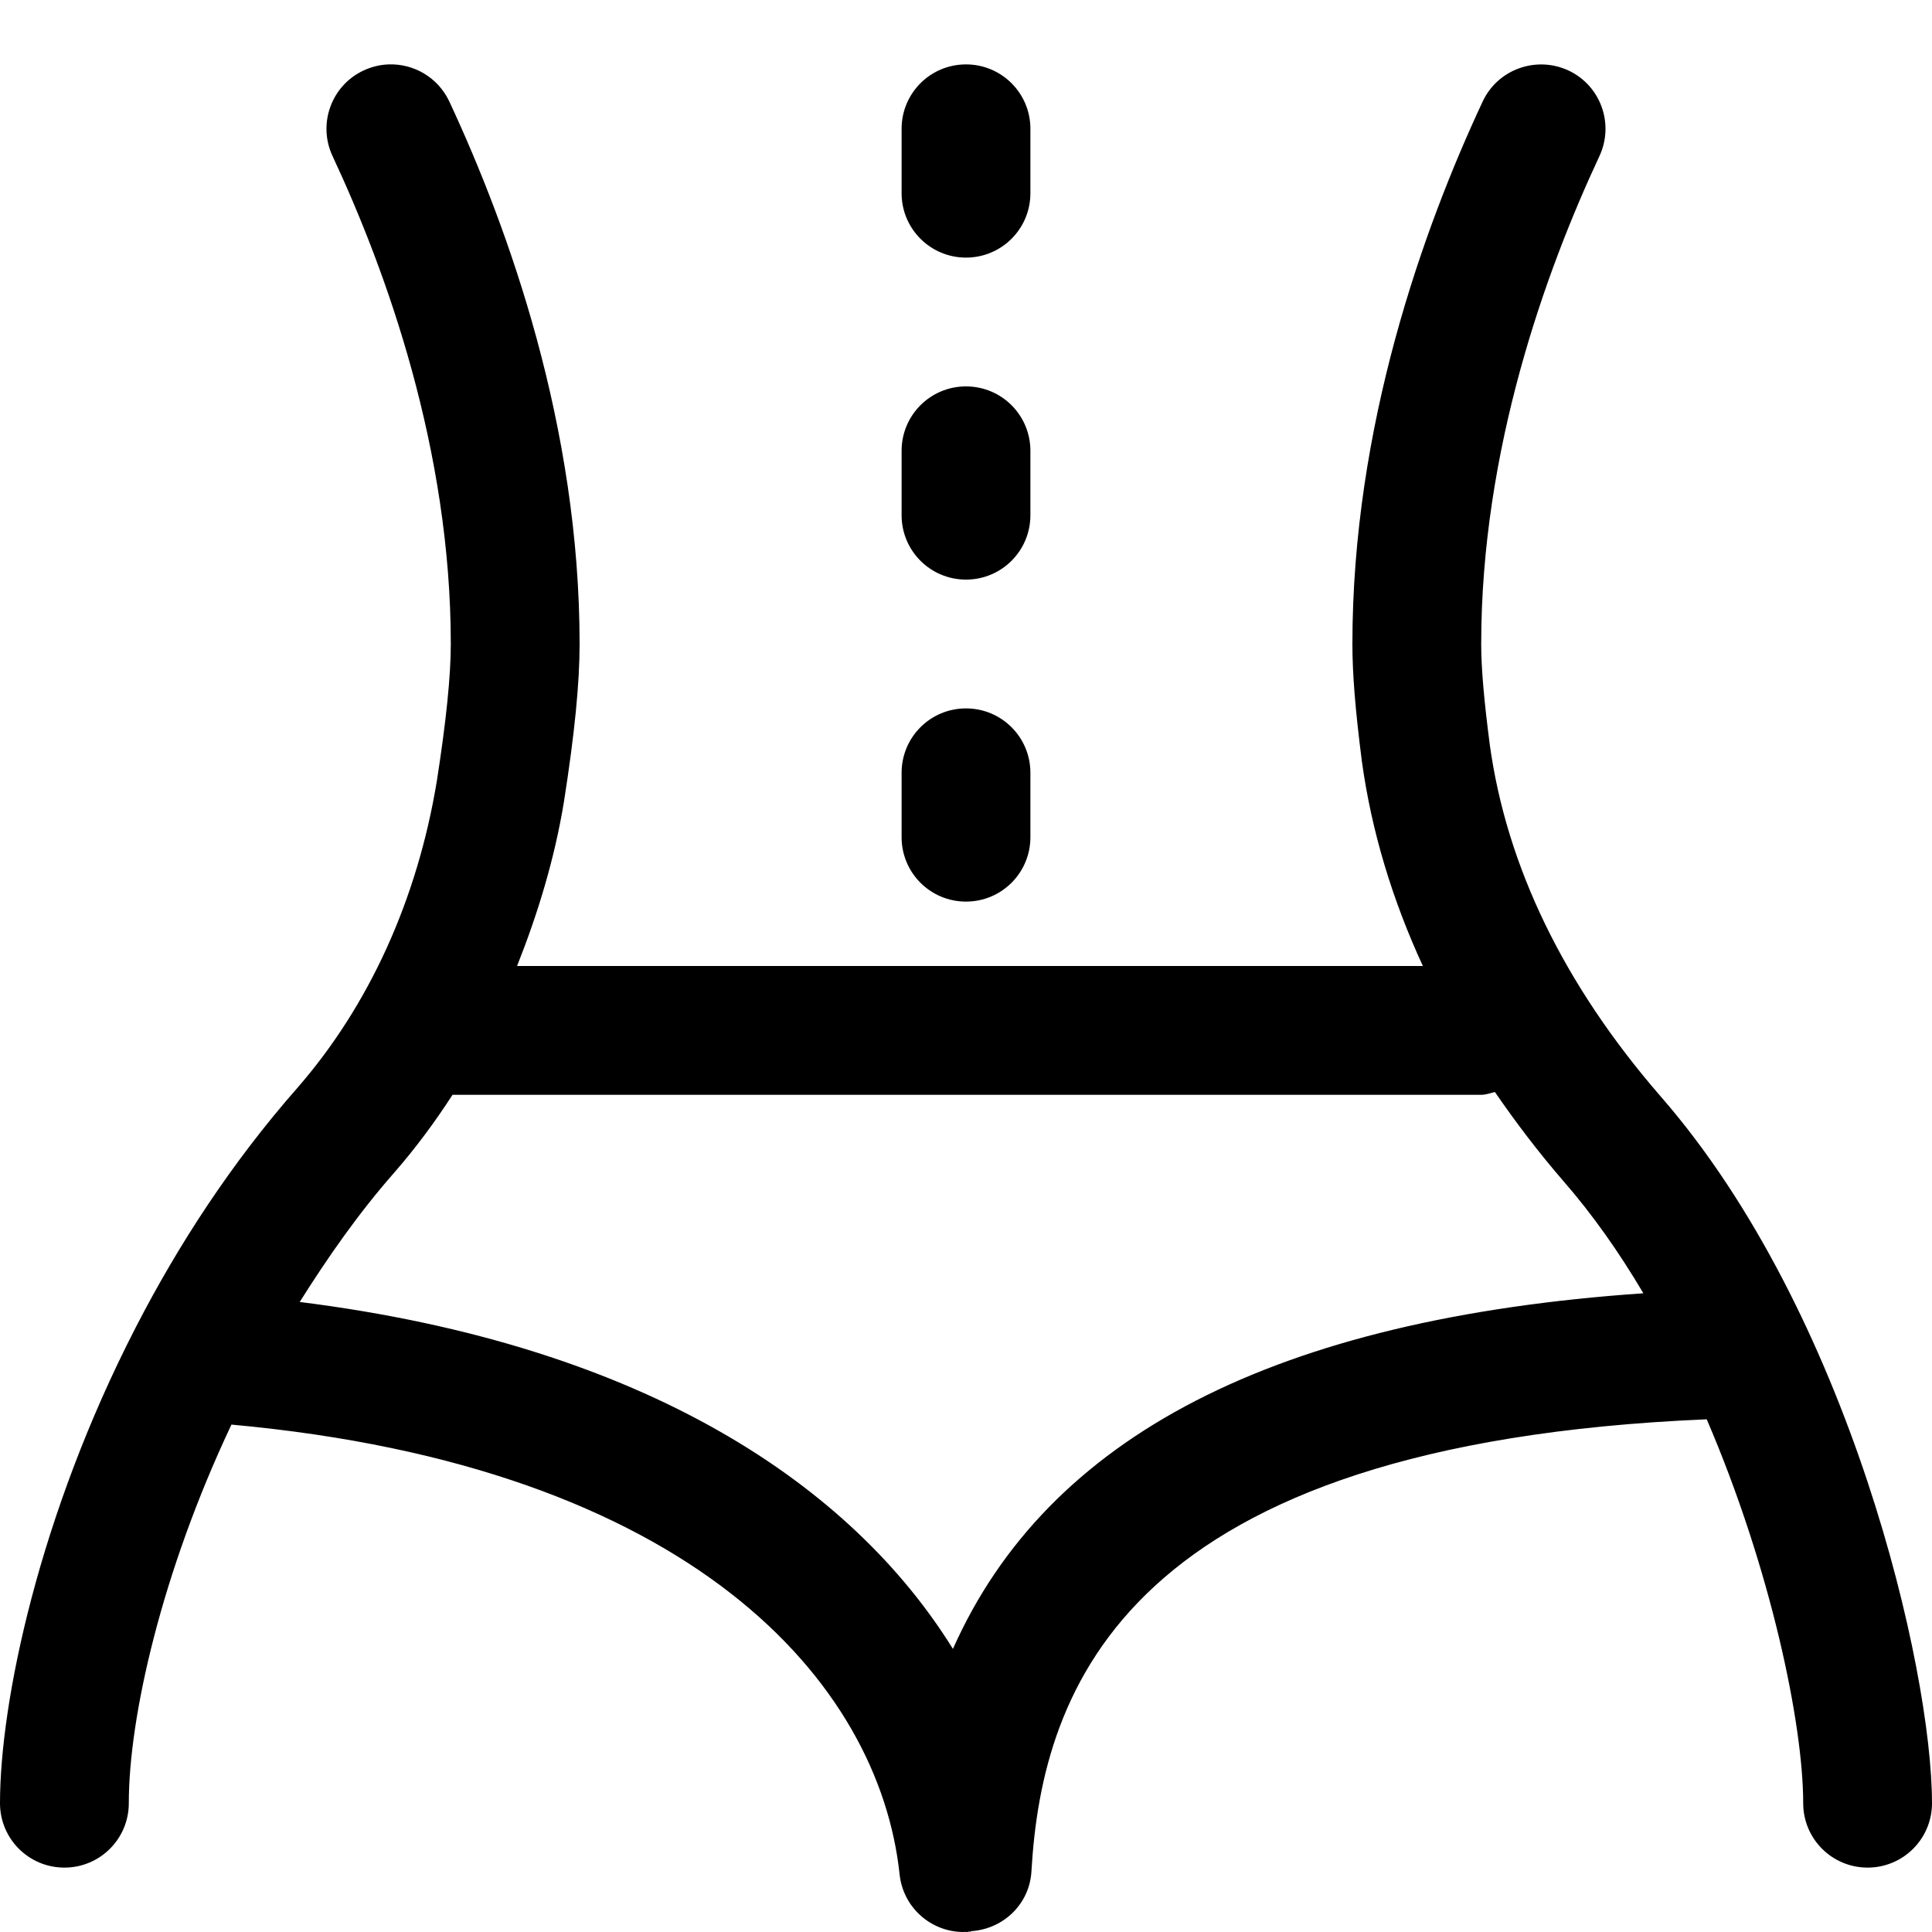 <svg height="30px" width="30px" viewBox="0 0 30 30" xmlns="http://www.w3.org/2000/svg" fill="#000000"><path d="M 6.033 1 C 5.903 1.005 5.772 1.036 5.646 1.094 C 5.145 1.328 4.93 1.924 5.164 2.424 C 6.002 4.217 7 6.986 7 10 C 7 10.493 6.929 11.193 6.783 12.129 C 6.48 13.968 5.731 15.615 4.619 16.891 C 3.595 18.056 2.768 19.33 2.111 20.605 C 2.108 20.611 2.105 20.617 2.102 20.623 C 0.607 23.529 0 26.429 0 28 C 0 28.553 0.447 29 1 29 C 1.553 29 2 28.553 2 28 C 2 26.667 2.51 24.414 3.594 22.121 C 10.739 22.772 13.65 26.118 13.969 29.105 C 14.023 29.619 14.456 30 14.961 30 C 14.968 30 14.975 29.998 14.982 29.998 C 14.995 29.998 15.008 30 15.02 30 C 15.028 30 15.035 29.995 15.043 29.994 C 15.051 29.993 15.058 29.995 15.066 29.994 C 15.076 29.993 15.084 29.987 15.094 29.986 C 15.585 29.948 15.987 29.564 16.016 29.059 C 16.181 26.21 17.477 22.419 26.502 22.039 C 27.5 24.363 28 26.773 28 28 C 28 28.553 28.447 29 29 29 C 29.553 29 30 28.553 30 28 C 30 25.925 28.726 20.395 25.785 17.023 C 24.286 15.295 23.394 13.454 23.133 11.562 C 23.043 10.867 23 10.372 23 10 C 23 6.986 23.998 4.217 24.836 2.424 C 25.069 1.924 24.855 1.328 24.354 1.094 C 23.855 0.863 23.257 1.075 23.023 1.576 C 22.099 3.553 21 6.619 21 10 C 21 10.466 21.045 11.026 21.148 11.828 C 21.298 12.911 21.619 13.969 22.094 15 L 8.029 15 C 8.35 14.19 8.611 13.341 8.758 12.443 C 8.924 11.382 9 10.606 9 10 C 9 6.619 7.899 3.553 6.977 1.576 C 6.8 1.2 6.423 0.986 6.033 1 z M 15 1 C 14.447 1 14 1.447 14 2 L 14 3 C 14 3.553 14.447 4 15 4 C 15.553 4 16 3.553 16 3 L 16 2 C 16 1.447 15.553 1 15 1 z M 15 6 C 14.447 6 14 6.447 14 7 L 14 8 C 14 8.553 14.447 9 15 9 C 15.553 9 16 8.553 16 8 L 16 7 C 16 6.447 15.553 6 15 6 z M 15 11 C 14.447 11 14 11.447 14 12 L 14 13 C 14 13.553 14.447 14 15 14 C 15.553 14 16 13.553 16 13 L 16 12 C 16 11.447 15.553 11 15 11 z M 23.213 16.957 C 23.534 17.424 23.884 17.886 24.275 18.338 C 24.731 18.861 25.146 19.452 25.518 20.082 C 19.803 20.475 16.267 22.3 14.797 25.604 C 13.24 23.094 10.062 20.895 4.654 20.217 C 5.092 19.521 5.568 18.838 6.123 18.207 C 6.452 17.83 6.752 17.425 7.027 17 L 23 17 C 23.076 17 23.142 16.973 23.213 16.957 z"></path></svg>